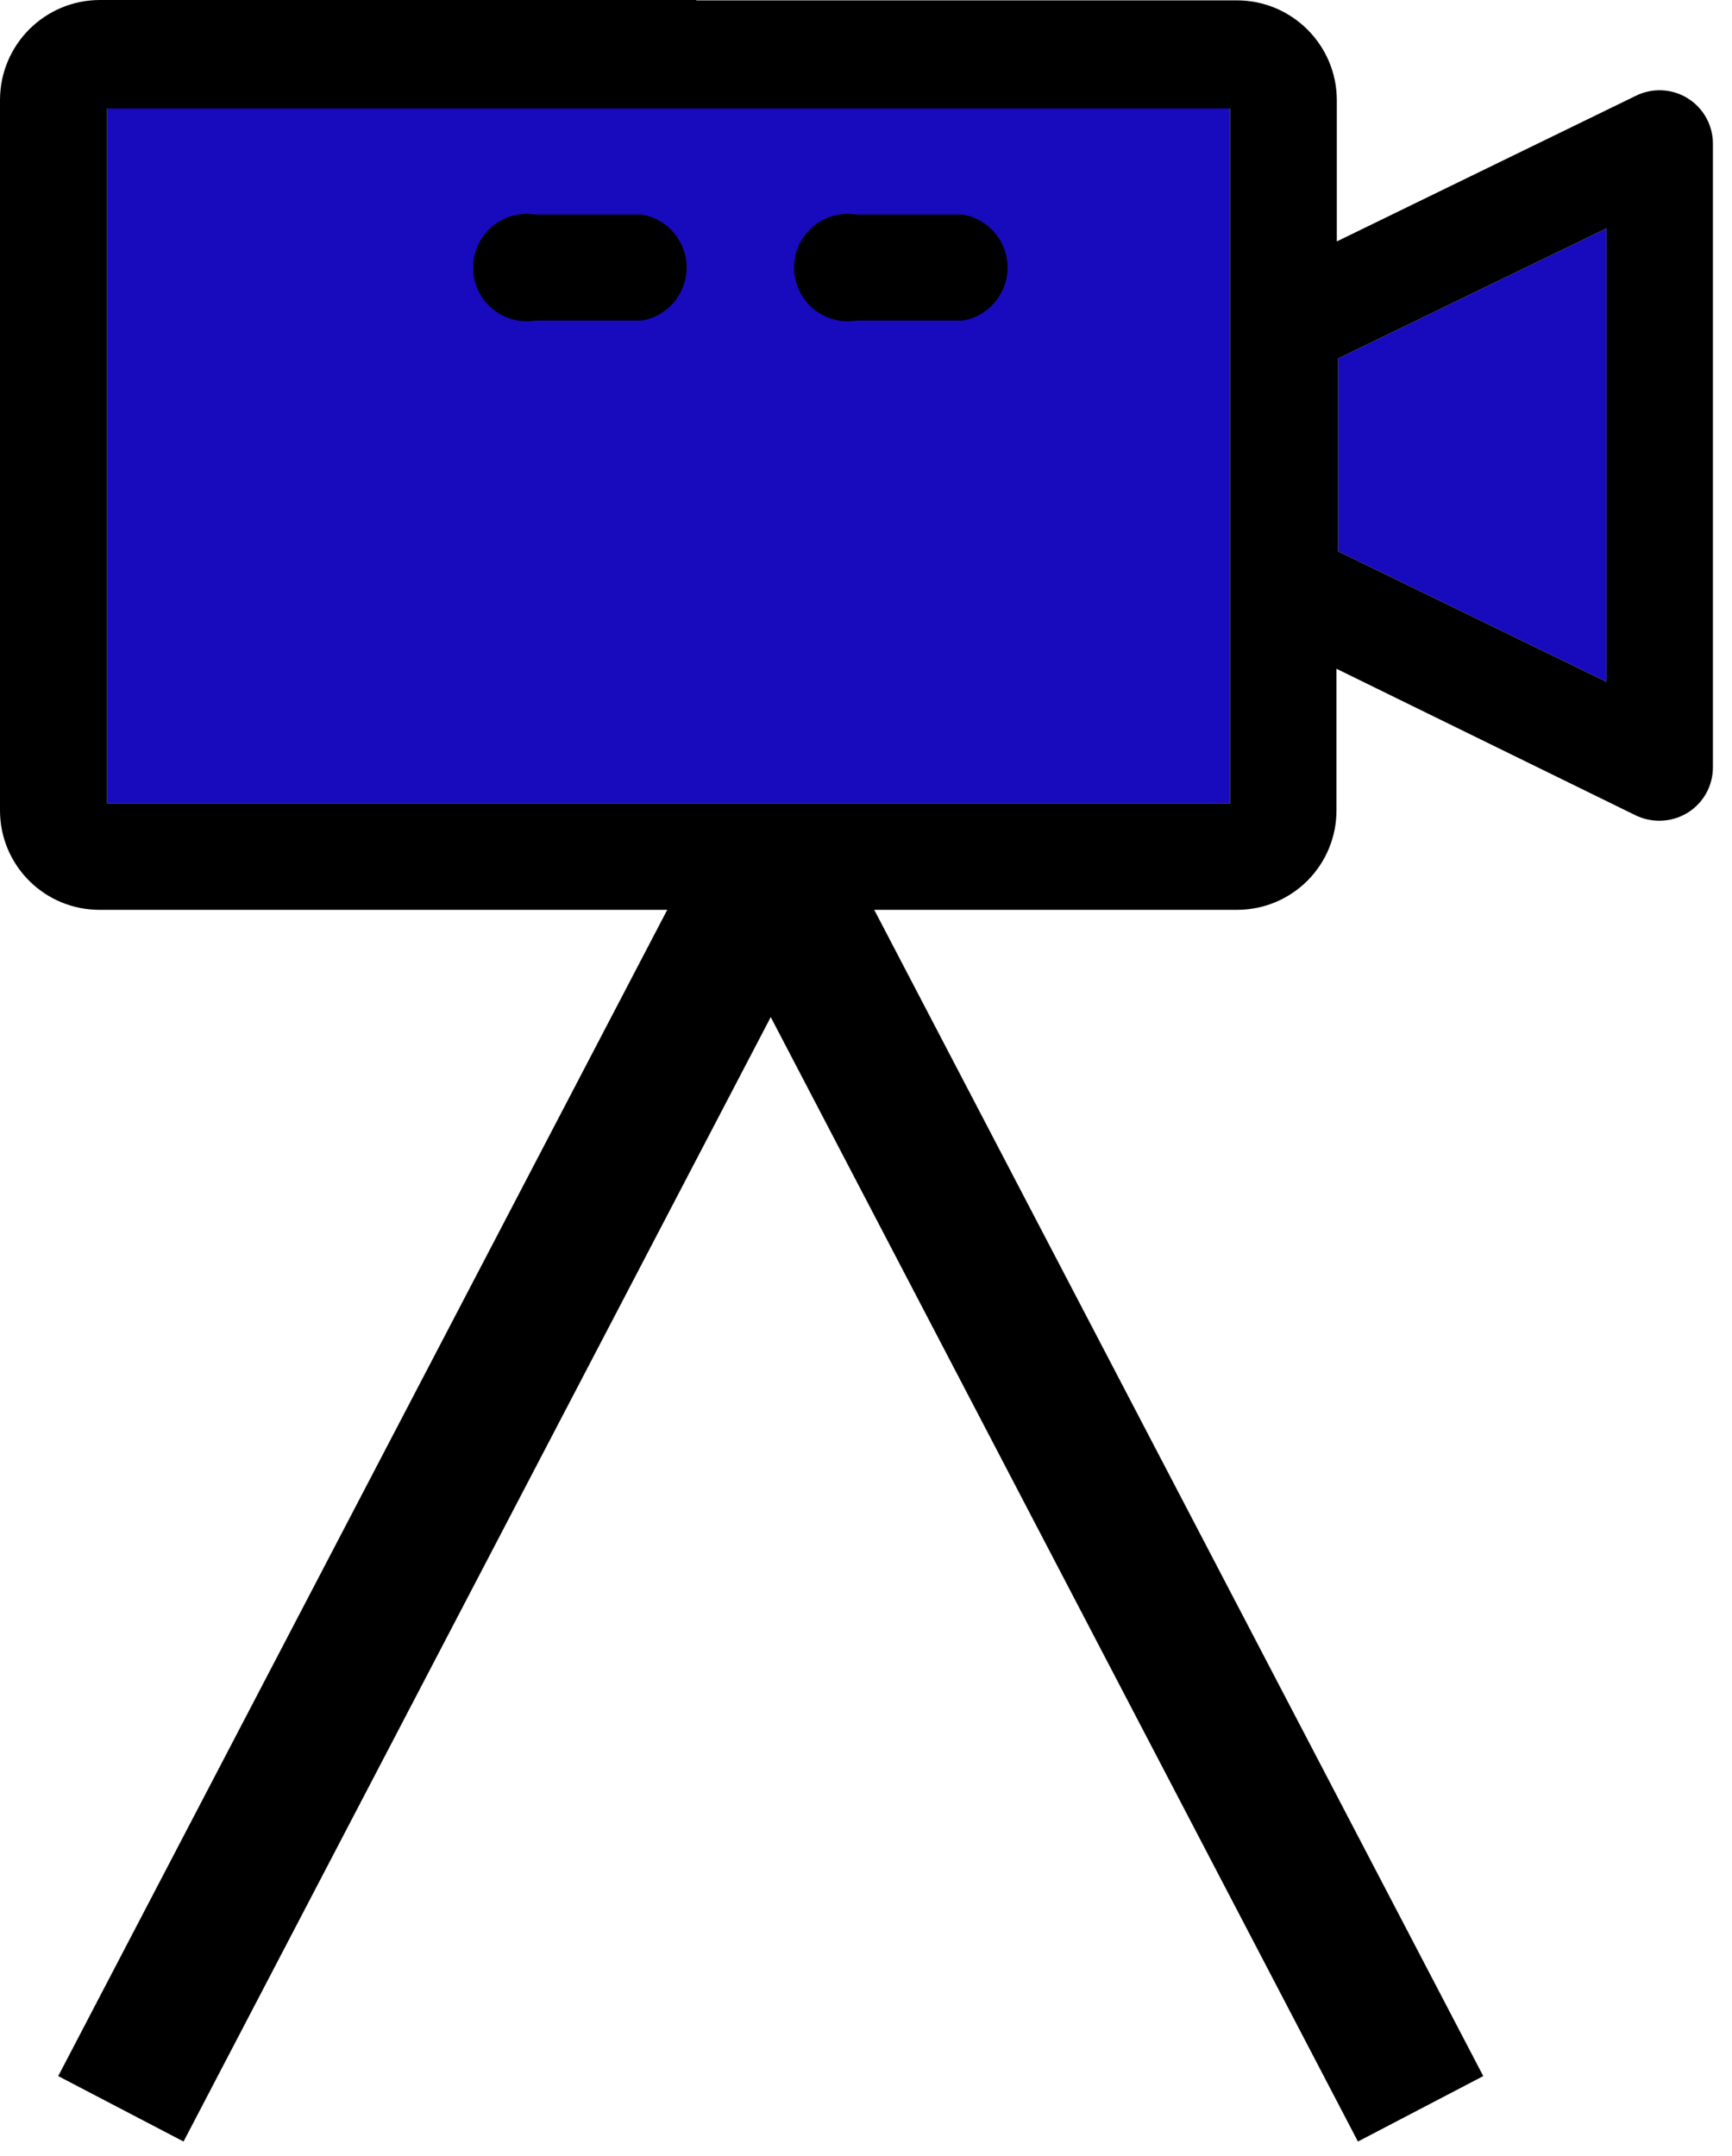<?xml version="1.0" encoding="UTF-8"?>
<svg width="49px" height="61px" viewBox="0 0 49 61" version="1.1" xmlns="http://www.w3.org/2000/svg" xmlns:xlink="http://www.w3.org/1999/xlink">
    <title>Kamera-Bühne</title>
    <g id="screendesign" stroke="none" stroke-width="1" fill="none" fill-rule="evenodd">
        <g id="CGrip-Onepager-Desktop" transform="translate(-1016, -2974)">
            <g id="Group-23" transform="translate(890, 2929)">
                <g id="Kamera-Bühne" transform="translate(126, 45)">
                    <rect id="Rectangle" fill="#180BBD" fill-rule="nonzero" x="3.03" y="3.03" width="31.77" height="19.7"></rect>
                    <polygon id="Path" fill="#180BBD" fill-rule="nonzero" points="45.45 19.29 37.86 15.6 37.86 10.14 45.45 6.46"></polygon>
                    <path d="M19.7,0 L2.83,0 C1.271,0 0.006,1.261 1.75819435e-05,2.82 L1.75819435e-05,22.92 C-0.003,23.667 0.292,24.384 0.82,24.913 C1.347,25.443 2.063,25.74 2.81,25.74 L35,25.74 C35.747,25.74 36.463,25.443 36.991,24.913 C37.518,24.384 37.813,23.667 37.81,22.92 L37.81,18.92 L46.28,23.07 C46.489,23.169 46.718,23.22 46.95,23.22 C47.233,23.218 47.51,23.139 47.75,22.99 C48.195,22.712 48.463,22.224 48.46,21.7 L48.46,4.07 C48.462,3.547 48.193,3.059 47.749,2.782 C47.305,2.505 46.749,2.478 46.28,2.71 L37.82,6.83 L37.82,2.83 C37.815,1.275 36.555,0.015 35,0.01 L19.7,0.01 L19.7,0 Z M34.8,22.73 L3.03,22.73 L3.03,3.07 L34.8,3.07 L34.8,22.73 Z M45.45,19.29 L37.86,15.6 L37.86,10.14 L45.45,6.46 L45.45,19.29 Z" id="Shape" fill="#000000" fill-rule="nonzero"></path>
                    <path d="M24.23,9.07 L27.23,9.07 C27.965,8.95 28.504,8.315 28.504,7.57 C28.504,6.825 27.965,6.19 27.23,6.07 L24.23,6.07 C23.636,5.973 23.04,6.235 22.711,6.74 C22.382,7.244 22.382,7.896 22.711,8.4 C23.04,8.905 23.636,9.167 24.23,9.07 L24.23,9.07 Z" id="Path" fill="#000000" fill-rule="nonzero"></path>
                    <path d="M15.15,9.07 L18.15,9.07 C18.885,8.95 19.424,8.315 19.424,7.57 C19.424,6.825 18.885,6.19 18.15,6.07 L15.15,6.07 C14.556,5.973 13.96,6.235 13.631,6.74 C13.302,7.244 13.302,7.896 13.631,8.4 C13.96,8.905 14.556,9.167 15.15,9.07 L15.15,9.07 Z" id="Path" fill="#000000" fill-rule="nonzero"></path>
                    <line x1="21.88" y1="24.31" x2="3.42" y2="59.66" id="Path" stroke="#000000" stroke-width="4"></line>
                    <line x1="21.73" y1="24.31" x2="40.19" y2="59.66" id="Path" stroke="#000000" stroke-width="4"></line>
                </g>
            </g>
        </g>
    </g>
</svg>